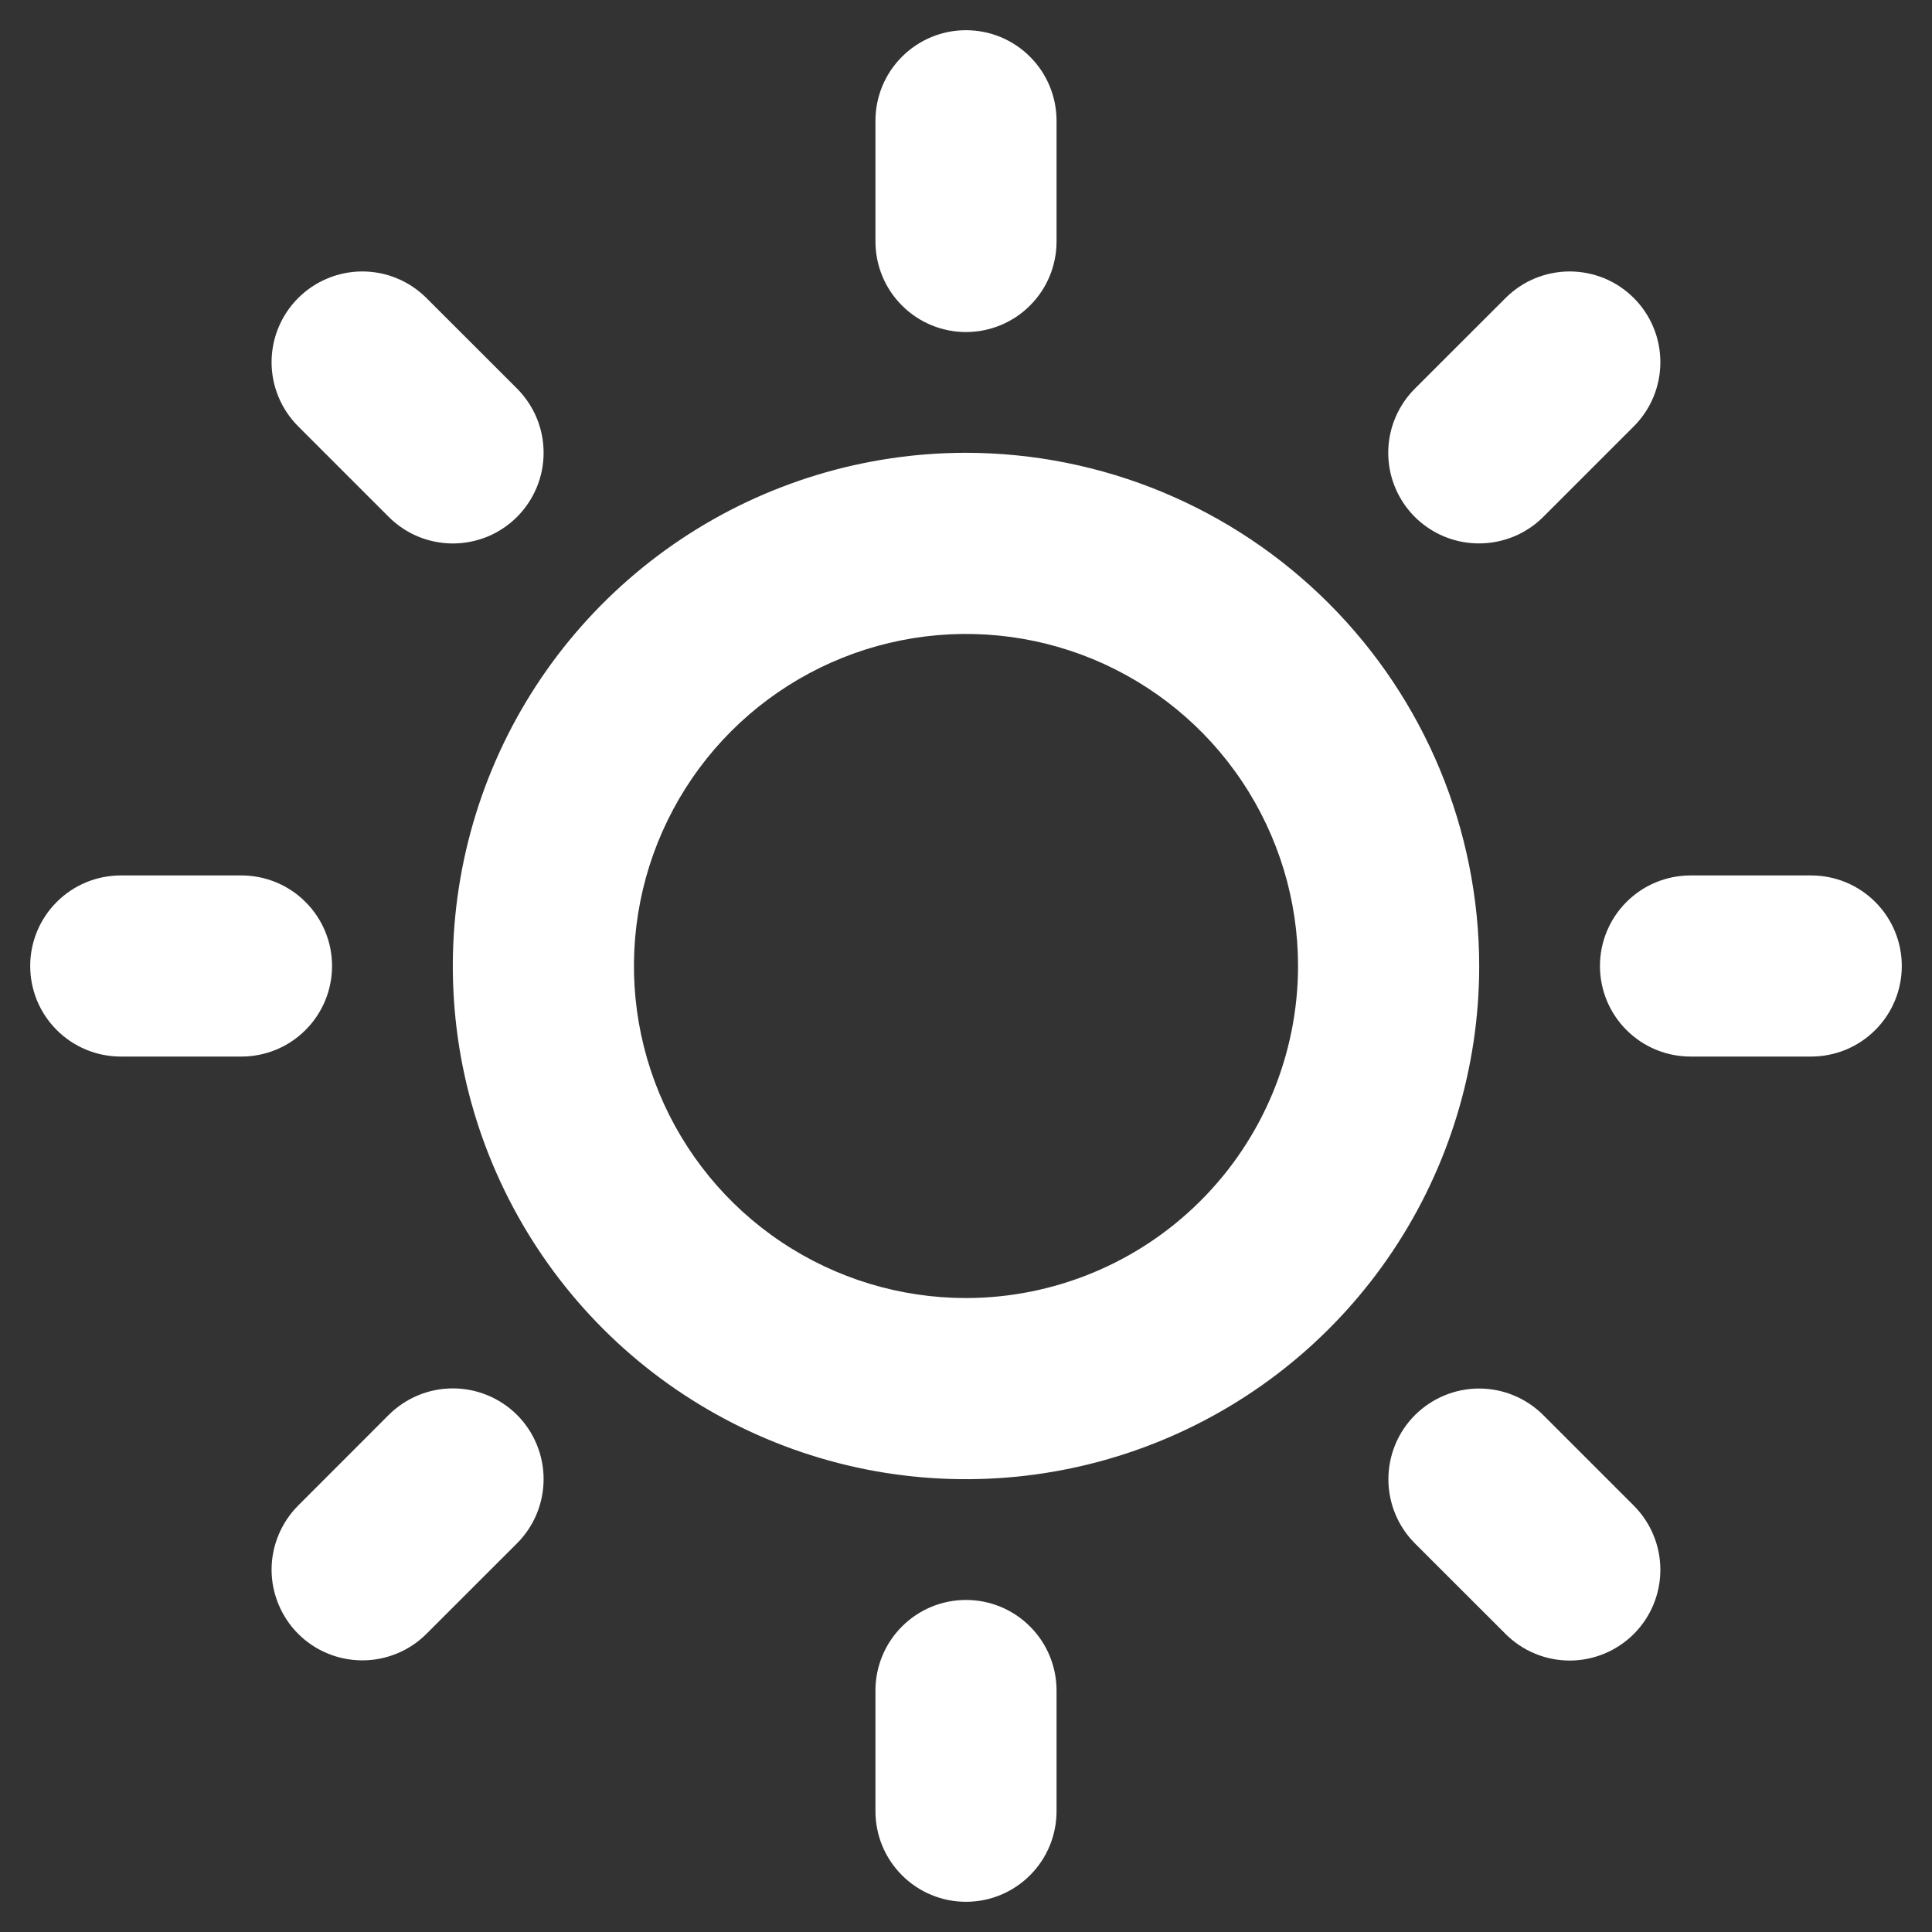 <svg width="30" height="30" viewBox="0 0 30 30" fill="none" xmlns="http://www.w3.org/2000/svg">
<rect x="0" y="0" width="30" height="30" fill="#333333" stroke="none"/>
<path d="M13.594 3.75V1.875C13.594 1.502 13.742 1.144 14.006 0.881C14.269 0.617 14.627 0.469 15 0.469C15.373 0.469 15.731 0.617 15.994 0.881C16.258 1.144 16.406 1.502 16.406 1.875V3.75C16.406 4.123 16.258 4.481 15.994 4.744C15.731 5.008 15.373 5.156 15 5.156C14.627 5.156 14.269 5.008 14.006 4.744C13.742 4.481 13.594 4.123 13.594 3.75ZM22.969 15C22.969 16.576 22.501 18.117 21.626 19.427C20.75 20.738 19.506 21.759 18.049 22.362C16.593 22.965 14.991 23.123 13.445 22.816C11.9 22.508 10.48 21.749 9.365 20.635C8.251 19.52 7.492 18.1 7.184 16.555C6.877 15.009 7.035 13.407 7.638 11.95C8.241 10.494 9.262 9.25 10.573 8.374C11.883 7.499 13.424 7.031 15 7.031C17.113 7.033 19.138 7.874 20.632 9.368C22.126 10.862 22.967 12.887 22.969 15ZM20.156 15C20.156 13.98 19.854 12.983 19.287 12.135C18.721 11.287 17.915 10.627 16.973 10.236C16.031 9.846 14.994 9.744 13.994 9.943C12.994 10.142 12.075 10.633 11.354 11.354C10.633 12.075 10.142 12.994 9.943 13.994C9.744 14.994 9.846 16.031 10.236 16.973C10.627 17.915 11.287 18.721 12.135 19.287C12.983 19.854 13.98 20.156 15 20.156C16.367 20.155 17.678 19.611 18.644 18.644C19.611 17.678 20.155 16.367 20.156 15ZM6.036 8.026C6.167 8.157 6.322 8.261 6.493 8.332C6.664 8.402 6.847 8.439 7.032 8.439C7.217 8.439 7.401 8.402 7.572 8.332C7.742 8.261 7.898 8.157 8.029 8.026C8.159 7.895 8.263 7.74 8.334 7.569C8.405 7.398 8.441 7.215 8.441 7.03C8.441 6.845 8.405 6.662 8.334 6.491C8.263 6.32 8.159 6.165 8.029 6.034L6.622 4.628C6.358 4.364 6 4.215 5.626 4.215C5.253 4.215 4.894 4.364 4.63 4.628C4.366 4.892 4.217 5.25 4.217 5.624C4.217 5.997 4.366 6.356 4.63 6.62L6.036 8.026ZM6.036 21.971L4.63 23.378C4.499 23.509 4.396 23.664 4.325 23.835C4.254 24.006 4.217 24.189 4.217 24.374C4.217 24.559 4.254 24.742 4.325 24.913C4.396 25.084 4.499 25.239 4.63 25.37C4.894 25.634 5.253 25.782 5.626 25.782C5.811 25.782 5.994 25.746 6.165 25.675C6.336 25.605 6.491 25.501 6.622 25.37L8.029 23.964C8.293 23.7 8.441 23.341 8.441 22.968C8.441 22.594 8.293 22.236 8.029 21.971C7.764 21.707 7.406 21.559 7.032 21.559C6.659 21.559 6.301 21.707 6.036 21.971ZM22.969 8.438C23.154 8.438 23.336 8.401 23.507 8.331C23.678 8.26 23.833 8.157 23.964 8.026L25.37 6.62C25.501 6.489 25.605 6.334 25.675 6.163C25.746 5.992 25.782 5.809 25.782 5.624C25.782 5.439 25.746 5.256 25.675 5.085C25.605 4.914 25.501 4.759 25.37 4.628C25.239 4.497 25.084 4.393 24.913 4.322C24.742 4.252 24.559 4.215 24.374 4.215C24.189 4.215 24.006 4.252 23.835 4.322C23.664 4.393 23.509 4.497 23.378 4.628L21.971 6.034C21.774 6.231 21.639 6.482 21.584 6.755C21.529 7.029 21.557 7.313 21.664 7.57C21.771 7.828 21.952 8.048 22.184 8.202C22.417 8.357 22.69 8.439 22.969 8.438ZM23.964 21.974C23.7 21.71 23.341 21.561 22.968 21.561C22.594 21.561 22.236 21.71 21.971 21.974C21.707 22.238 21.559 22.596 21.559 22.97C21.559 23.343 21.707 23.702 21.971 23.966L23.378 25.372C23.642 25.636 24 25.785 24.374 25.785C24.747 25.785 25.106 25.636 25.37 25.372C25.634 25.108 25.782 24.75 25.782 24.376C25.782 24.003 25.634 23.644 25.37 23.38L23.964 21.974ZM5.156 15C5.156 14.627 5.008 14.269 4.744 14.006C4.481 13.742 4.123 13.594 3.75 13.594H1.875C1.502 13.594 1.144 13.742 0.881 14.006C0.617 14.269 0.469 14.627 0.469 15C0.469 15.373 0.617 15.731 0.881 15.994C1.144 16.258 1.502 16.406 1.875 16.406H3.75C4.123 16.406 4.481 16.258 4.744 15.994C5.008 15.731 5.156 15.373 5.156 15ZM15 24.844C14.627 24.844 14.269 24.992 14.006 25.256C13.742 25.519 13.594 25.877 13.594 26.25V28.125C13.594 28.498 13.742 28.856 14.006 29.119C14.269 29.383 14.627 29.531 15 29.531C15.373 29.531 15.731 29.383 15.994 29.119C16.258 28.856 16.406 28.498 16.406 28.125V26.25C16.406 25.877 16.258 25.519 15.994 25.256C15.731 24.992 15.373 24.844 15 24.844ZM28.125 13.594H26.25C25.877 13.594 25.519 13.742 25.256 14.006C24.992 14.269 24.844 14.627 24.844 15C24.844 15.373 24.992 15.731 25.256 15.994C25.519 16.258 25.877 16.406 26.25 16.406H28.125C28.498 16.406 28.856 16.258 29.119 15.994C29.383 15.731 29.531 15.373 29.531 15C29.531 14.627 29.383 14.269 29.119 14.006C28.856 13.742 28.498 13.594 28.125 13.594Z" fill="white"/>
</svg>
